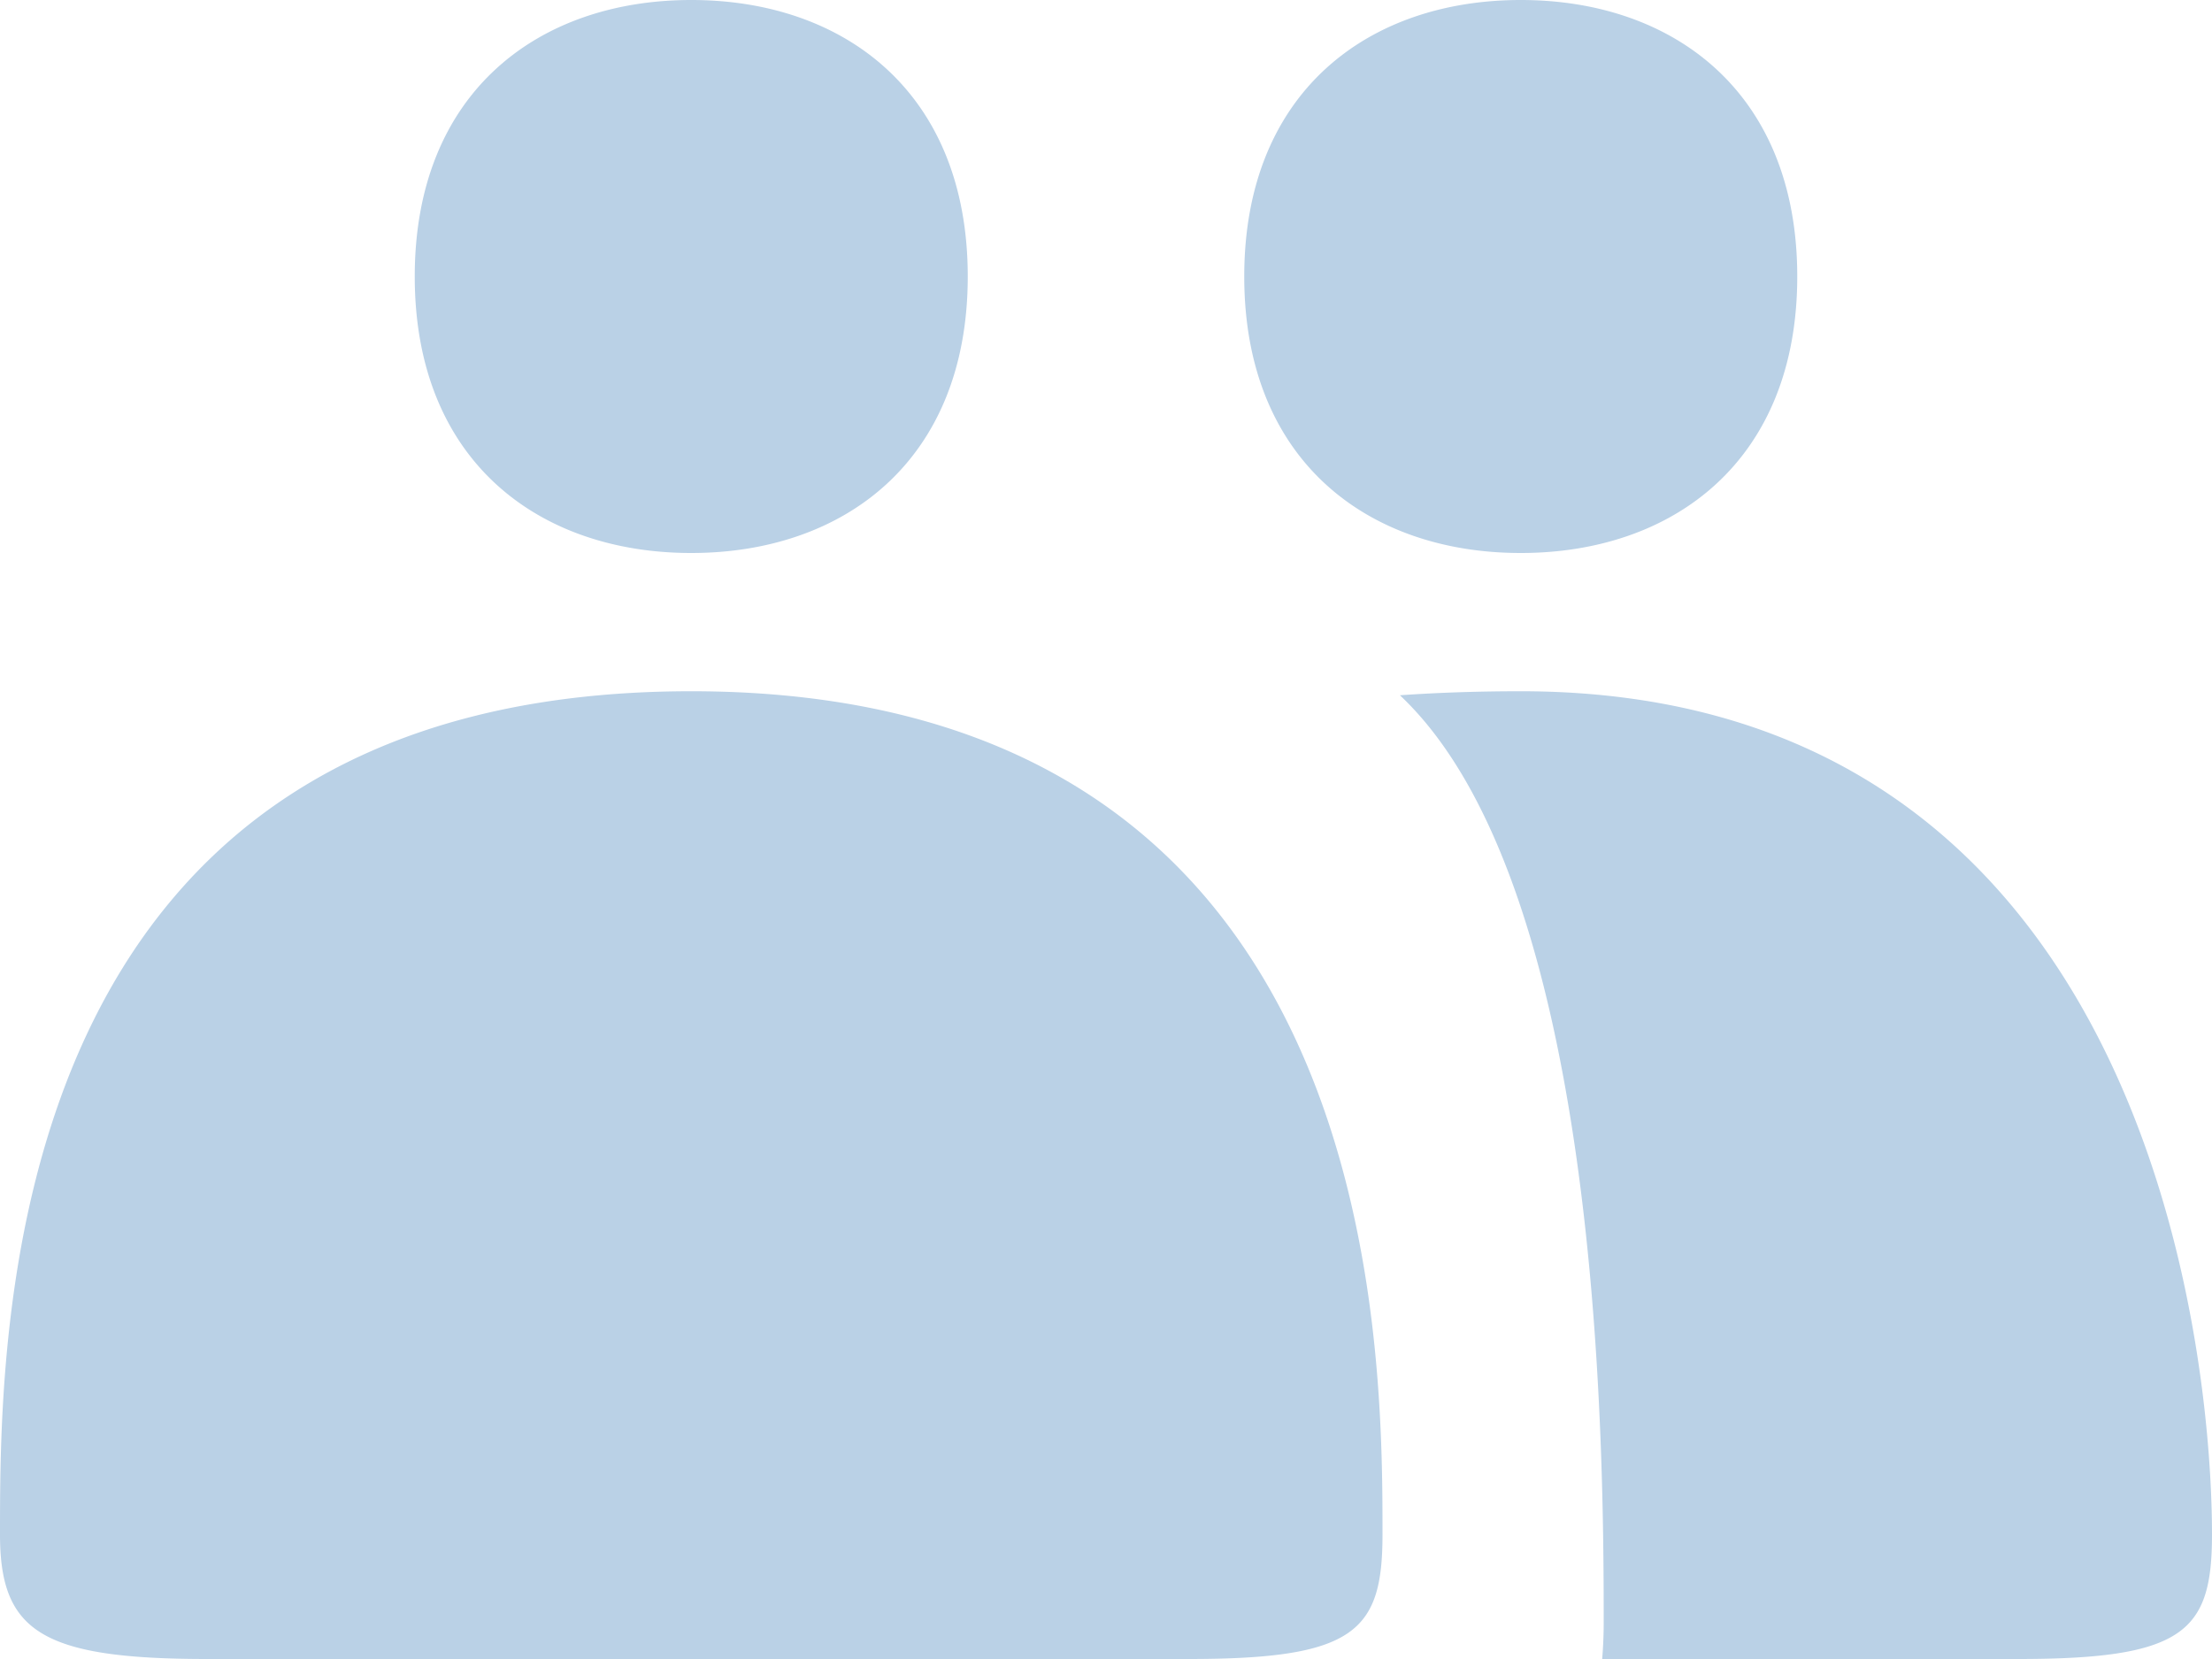 <svg width="16" height="12" fill="none" xmlns="http://www.w3.org/2000/svg"><path d="M0 11.1C0 9.6 0 5 5 5s5 4.7 5 6.1c0 .7-.2.9-1.4.9H1.5C.3 12 0 11.8 0 11.1Zm11.589.9a3.22 3.22 0 0 0 .011-.282c0-1.366-.036-5.335-1.474-6.689C10.4 5.01 10.69 5 11 5c4.5 0 5 4.7 5 6.1 0 .7-.2.9-1.4.9h-3.011ZM3 2c0 1.333.895 2 2 2s2-.667 2-2-.895-2-2-2-2 .667-2 2ZM9 2c0 1.333.895 2 2 2s2-.667 2-2-.895-2-2-2-2 .667-2 2Z" fill="#BAD1E6"/></svg>
